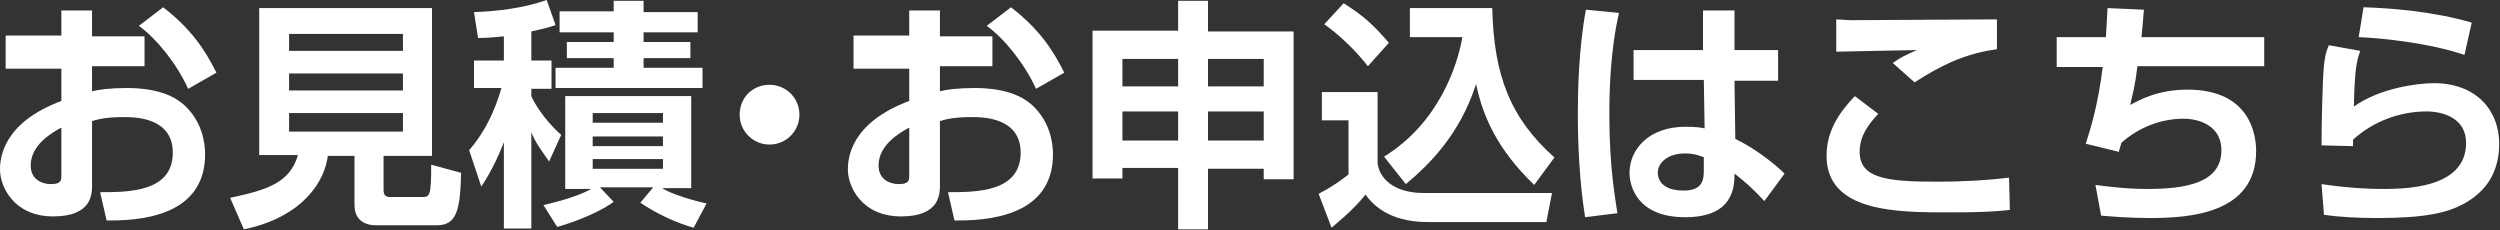 <?xml version="1.0" encoding="utf-8"?>
<!-- Generator: Adobe Illustrator 22.1.0, SVG Export Plug-In . SVG Version: 6.00 Build 0)  -->
<svg version="1.1" id="レイヤー_1" xmlns="http://www.w3.org/2000/svg" xmlns:xlink="http://www.w3.org/1999/xlink" x="0px"
	 y="0px" viewBox="0 0 309.6 28.5" style="enable-background:new 0 0 309.6 28.5;" xml:space="preserve">
<rect x="0" y="0" width="309.6" height="28.5" fill="#333333" stroke="none"/>
<style type="text/css">
	.st0{fill:#FFFFFF;}
</style>
<g>
	<g>
		<path class="st0" d="M7.6,1.3h3.8v3.2h6.5v3.7h-6.5v3.1c0.8-0.2,2.2-0.4,4.3-0.4c4.3,0,6.2,1.3,7.1,2.1c2.2,2,2.6,4.6,2.6,6.1
			c0,6.7-6.1,8.3-12.2,8.2l-0.8-3.5c3.5,0,9,0,9-4.9c0-4.4-4.8-4.4-6-4.4c-2,0-3.1,0.2-4,0.5v7.9c0,1.1,0,3.9-4.8,3.9
			c-4.9,0-6.6-3.7-6.6-5.8c0-1.5,0.4-5.8,7.6-8.5v-4H0.7V4.4h6.9V1.3z M7.6,15.8c-1.1,0.6-3.8,2.1-3.8,4.7c0,1.8,1.5,2.3,2.5,2.3
			c1.3,0,1.3-0.5,1.3-1.1V15.8z M20.2,0.9c3.5,2.7,5.2,5.3,6.6,8.1l-3.5,2c-1.4-3.1-3.9-6.2-6.1-7.8L20.2,0.9z"/>
		<path class="st0" d="M43.8,19.3h-3.2c-0.6,4.3-4.4,7.9-10.4,9.1l-1.7-3.9c4.7-1,7.4-1.9,8.4-5.3h-4.8V1h21.4v18.3h-6v4.2
			c0,0.6,0.2,0.9,0.8,0.9h3.9c1,0,1.2,0,1.2-4l3.7,1c-0.1,4.5-0.5,6.5-3,6.5h-7.5c-2.1,0-2.7-1.3-2.7-2.5V19.3z M35.8,4.2v2.1h14.1
			V4.2H35.8z M35.8,9.1v2.1h14.1V9.1H35.8z M35.8,14v2.3h14.1V14H35.8z"/>
		<path class="st0" d="M62.4,4.5c-1,0.1-1.9,0.2-3.2,0.2l-0.5-3.2C61.6,1.4,64.9,1,67.7,0l1.1,3.1c-0.8,0.3-1.7,0.5-3,0.8v3.6h2.5
			V11h-2.5v0.9c0.2,0.5,1.4,2.8,3.7,4.8L68,20c-1.1-1.6-1.6-2.2-2.2-3.6v11.9h-3.4V17.6c-0.9,2.4-2.1,4.5-2.8,5.5l-1.5-4.5
			c2.7-3.1,3.7-6.7,4-7.7h-3.4V7.5h3.7V4.5z M67.3,25.4c3.9-0.9,5.6-1.8,5.9-2H70V11.9h15.6v11.4H82c0.6,0.4,2.4,1.2,5.5,1.9l-1.6,3
			c-2.2-0.6-4.7-1.8-6.6-3.1l1.6-1.9h-6.6l1.7,1.8c-2.4,1.7-5.9,2.8-7,3.1L67.3,25.4z M76,0.1h3.7v1.4h6.7V4h-6.7v1.2h5.8v2h-5.8
			v1.2H87v2.5H68.8V8.4H76V7.2h-5.8v-2H76V4h-6.7V1.4H76V0.1z M73.4,14v1.2h8.7V14H73.4z M73.4,16.9v1.2h8.7v-1.2H73.4z M73.4,19.7
			v1.2h8.7v-1.2H73.4z"/>
		<path class="st0" d="M99,14.2c0,2-1.6,3.7-3.7,3.7c-2,0-3.7-1.6-3.7-3.7s1.6-3.7,3.7-3.7C97.3,10.5,99,12.1,99,14.2z"/>
		<path class="st0" d="M112.6,1.3h3.8v3.2h6.5v3.7h-6.5v3.1c0.8-0.2,2.2-0.4,4.3-0.4c4.3,0,6.2,1.3,7.1,2.1c2.2,2,2.6,4.6,2.6,6.1
			c0,6.7-6.1,8.3-12.2,8.2l-0.8-3.5c3.5,0,9,0,9-4.9c0-4.4-4.8-4.4-6-4.4c-2,0-3.1,0.2-4,0.5v7.9c0,1.1,0,3.9-4.8,3.9
			c-4.9,0-6.6-3.7-6.6-5.8c0-1.5,0.4-5.8,7.6-8.5v-4h-6.9V4.4h6.9V1.3z M112.6,15.8c-1.1,0.6-3.8,2.1-3.8,4.7c0,1.8,1.5,2.3,2.5,2.3
			c1.3,0,1.3-0.5,1.3-1.1V15.8z M125.2,0.9c3.5,2.7,5.2,5.3,6.6,8.1l-3.5,2c-1.4-3.1-3.9-6.2-6.1-7.8L125.2,0.9z"/>
		<path class="st0" d="M145.9,28.3v-7.5H139v1.3h-3.7V3.8h10.6V0.1h3.7v3.8h10.6v18.3h-3.7v-1.3h-6.9v7.5H145.9z M139,10.7h6.9V7.3
			H139V10.7z M139,17.4h6.9v-3.6H139V17.4z M149.6,7.3v3.4h6.9V7.3H149.6z M149.6,13.8v3.6h6.9v-3.6H149.6z"/>
		<path class="st0" d="M163.7,11.4h6.9v8.8c0.2,1.8,1.9,3.7,5.7,3.7h15.9l-0.7,3.6h-14.7c-4.9,0-6.9-2.3-7.7-3.4
			c-1.5,1.9-3.4,3.4-4.2,4.1l-1.6-4.2c1.9-1,2.8-1.7,3.7-2.4v-6.7h-3.3V11.4z M166.4,0.4C168.9,2,170,3,172,5.3l-2.6,2.9
			C168,6.4,166.1,4.5,164,3L166.4,0.4z M171.4,19.4c6.8-4.2,9.1-11.3,9.7-14.8h-6.5V1h10.2c0.2,8.3,2.2,13.6,7.7,18.5l-2.5,3.4
			c-4.6-4.4-6.4-8.6-7.2-12.5c-2,6.2-5.7,9.9-8.7,12.4L171.4,19.4z"/>
		<path class="st0" d="M200.5,1.6c-1.1,4.7-1.2,9.9-1.2,12.6c0,6.8,0.8,10.7,1,12.2l-4,0.5c-0.7-4.4-0.9-8.9-0.9-13
			c0-2.5,0.1-7.9,1-12.7L200.5,1.6z M210.9,6.2V1.3h3.9v4.9h5.4v3.8h-5.4l0.1,7.2c2.3,1.1,4.8,3,6.1,4.3l-2.5,3.4
			c-1.5-1.6-2.4-2.4-3.7-3.4c0,1.6-0.1,5.4-6.1,5.4c-6,0-6.9-3.9-6.9-5.5c0-2.9,2.4-5.7,6.9-5.7c1.3,0,2,0.1,2.4,0.2l-0.1-6h-8.7
			V6.2H210.9z M211.1,19.5c-0.6-0.2-1.3-0.5-2.4-0.5c-2.1,0-3.4,1.1-3.4,2.4c0,0.6,0.3,2.2,3.2,2.2c2.5,0,2.5-1.5,2.5-2.7V19.5z"/>
		<path class="st0" d="M232.6,14.1c-1.2,1.3-2.3,2.7-2.3,4.7c0,3.3,3.4,3.7,9.5,3.7c3.6,0,6.6-0.2,9-0.5l0.1,4
			c-1.8,0.2-3.5,0.3-7.6,0.3c-6.3,0-15.1,0-15.1-7c0-3.2,1.7-5.5,3.5-7.4L232.6,14.1z M247.3,6.1c-3.8,0.5-6.8,1.9-10.2,4.1
			l-2.7-2.4c1-0.7,1.4-0.9,3-1.6c-0.8,0-9.4,0.2-10,0.2l0-4c0.4,0,1.2,0.1,1.9,0.1c2.2,0,14.9-0.1,18-0.1V6.1z"/>
		<path class="st0" d="M265.5,1.2c-0.1,1.4-0.2,2.4-0.3,3.4h15.2v3.6h-15.7c-0.3,2.5-0.6,3.5-0.9,4.8c1.1-0.6,3.4-1.9,7.1-1.9
			c7.9,0,8.5,5.8,8.5,7.6c0,7.8-8.3,8.3-13.2,8.3c-2.5,0-4.9-0.2-6-0.3l-0.7-3.8c1.5,0.2,3.8,0.5,6.4,0.5c4.7,0,9.2-0.7,9.2-4.8
			c0-3-2.7-3.9-4.7-3.9c-2.8,0-5.6,1.1-7.7,3c-0.1,0.5-0.2,0.6-0.3,1.1l-4.1-1c0.6-1.9,1.5-4.7,2.1-9.5h-5.7V4.6h6.1
			c0.1-1.7,0.1-2.1,0.2-3.6L265.5,1.2z"/>
		<path class="st0" d="M292.3,6.3c-0.5,1.3-0.7,2.6-0.8,6.9c3.2-2.3,7.9-2.9,9.9-2.9c5.3,0,8.1,3.4,8.1,7.5c0,3.4-1.5,5.9-4.5,7.5
			c-1.9,1-4.5,1.7-10.5,1.7c-2.4,0-4.6-0.1-6.7-0.4l-0.3-3.8c3.4,0.5,5.9,0.6,7.4,0.6c2.8,0,10.5,0,10.5-5.7c0-3.1-2.9-3.9-4.9-3.9
			c-3.4,0-6.7,1.3-9.1,3.5c0,0.4,0,0.5,0,0.8l-3.9-0.1c0-2,0.1-8.1,0.3-9.9c0.1-0.9,0.2-1.6,0.6-2.5L292.3,6.3z M305.2,6.8
			c-4.4-1.5-10.4-2.1-13.1-2.2l0.6-3.7c3.3,0.1,8.6,0.5,13.4,1.9L305.2,6.8z"/>
	</g>
</g>
</svg>

